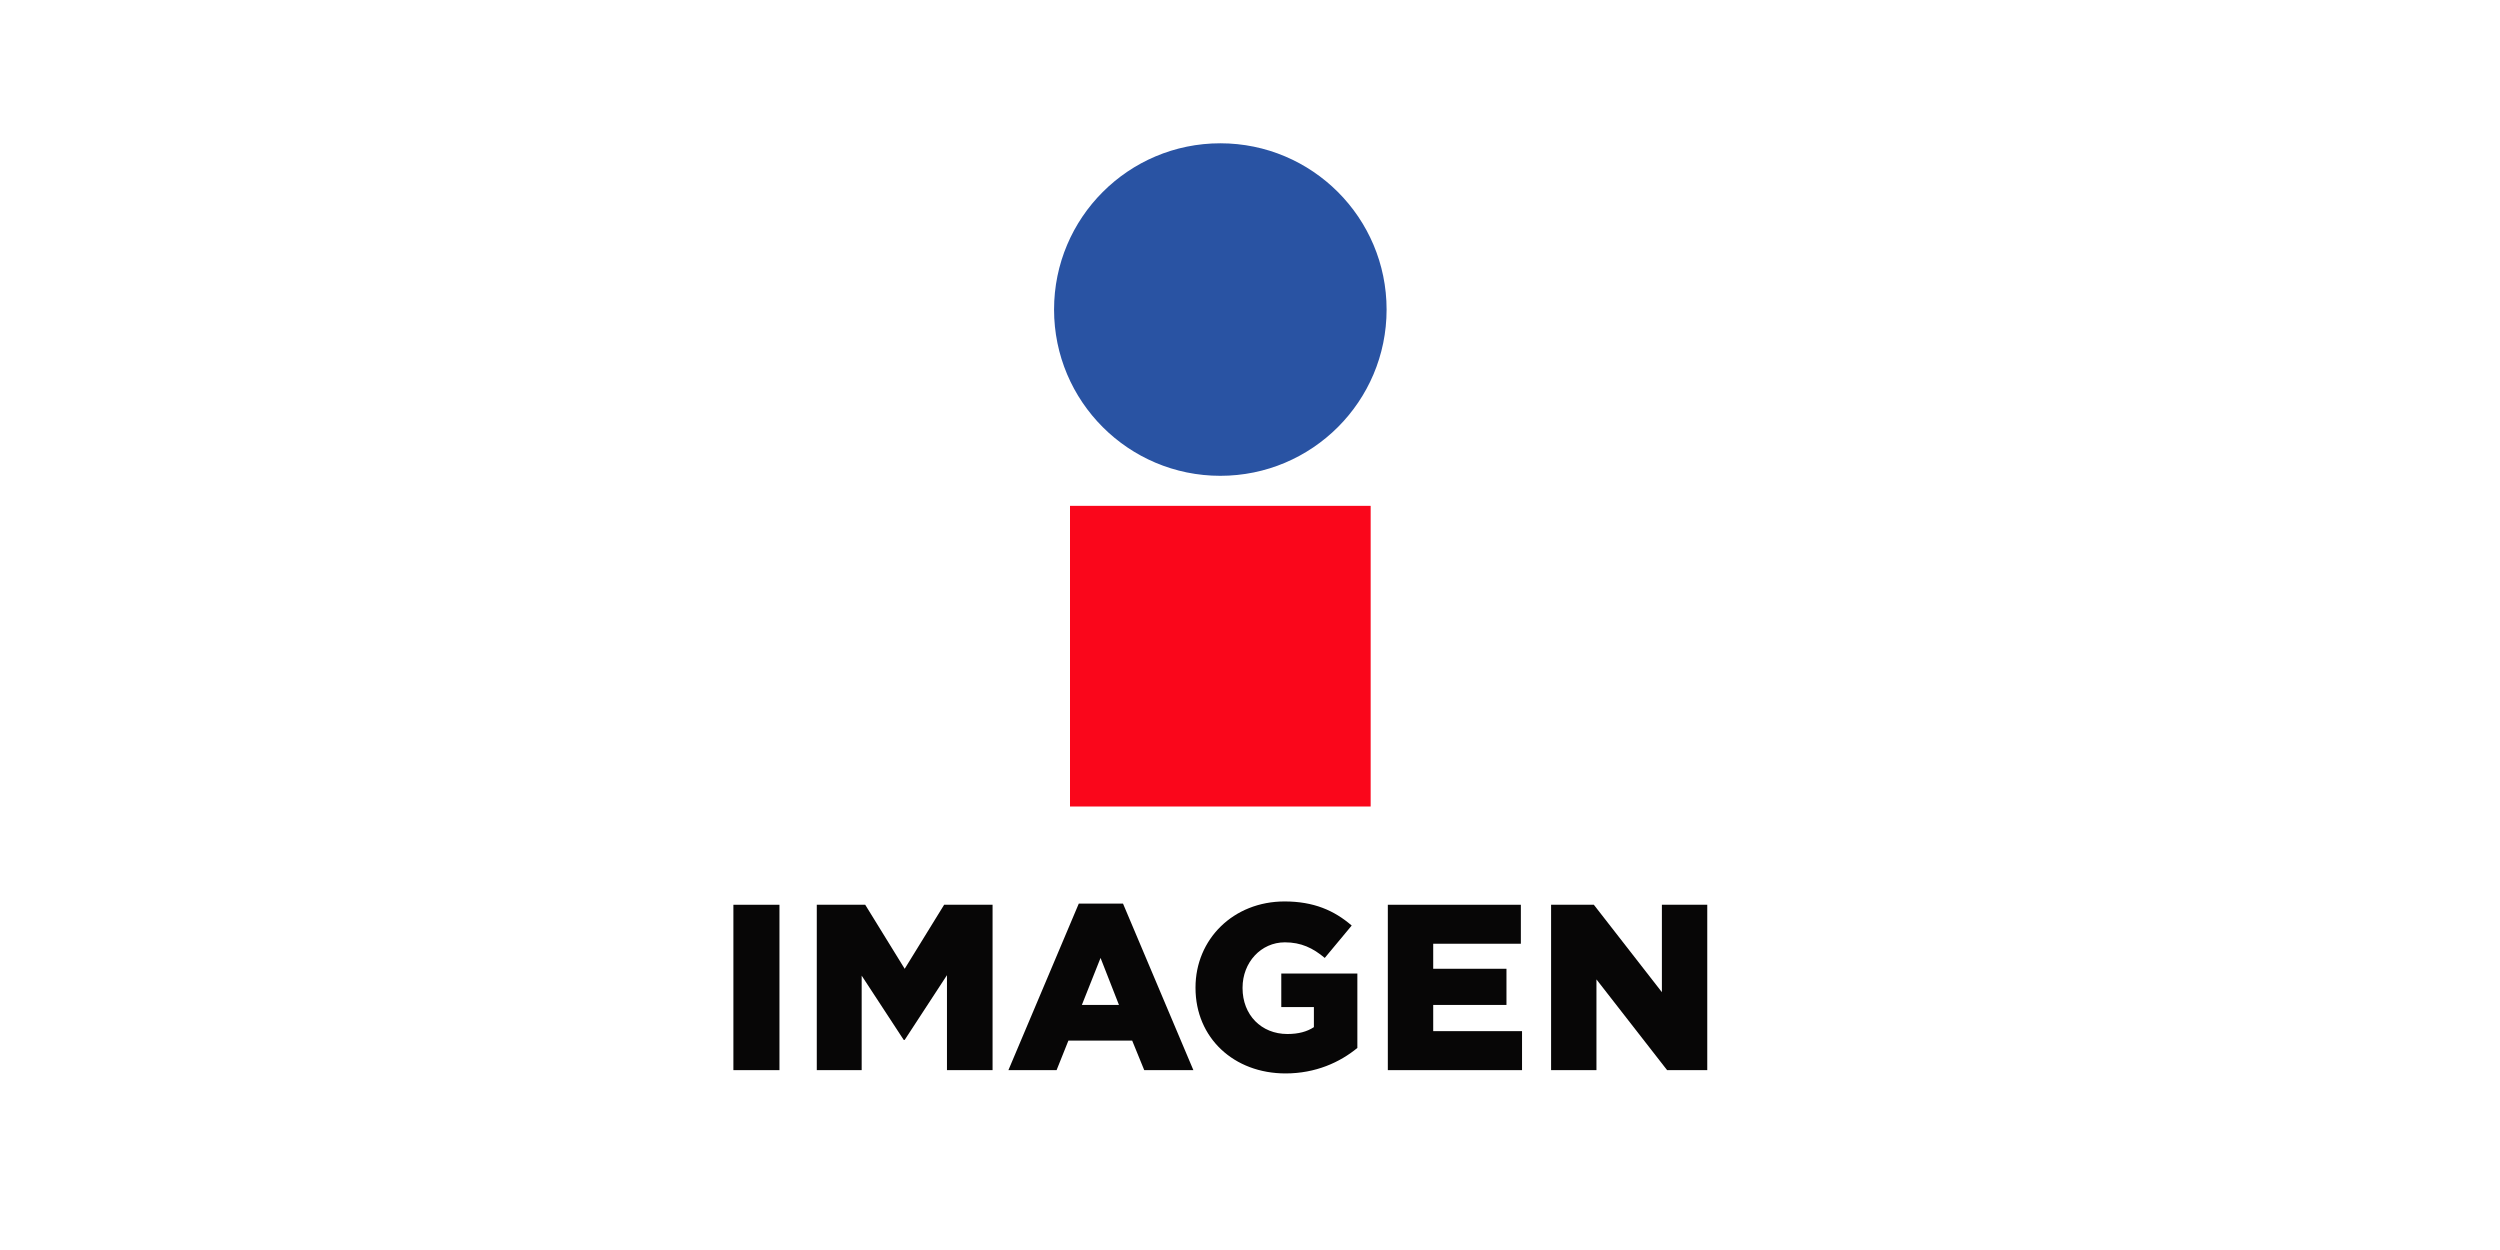 <?xml version="1.0" encoding="utf-8"?>
<!-- Generator: Adobe Illustrator 16.0.3, SVG Export Plug-In . SVG Version: 6.00 Build 0)  -->
<!DOCTYPE svg PUBLIC "-//W3C//DTD SVG 1.1//EN" "http://www.w3.org/Graphics/SVG/1.1/DTD/svg11.dtd">
<svg version="1.1" id="Capa_1" xmlns="http://www.w3.org/2000/svg" xmlns:xlink="http://www.w3.org/1999/xlink" x="0px" y="0px"
	 width="480px" height="240px" viewBox="0 0 480 240" enable-background="new 0 0 480 240" xml:space="preserve">
<g>
	<rect x="140.812" y="173.715" fill="#070606" width="8.844" height="31.752"/>
	<polygon fill="#070606" points="156.823,173.715 166.123,173.715 173.7,186.01 181.274,173.715 190.573,173.715 190.573,205.467 
		181.817,205.467 181.817,187.232 173.7,199.662 173.515,199.662 165.441,187.322 165.441,205.467 156.823,205.467 	"/>
	<path fill="#070606" d="M214.841,192.949l-3.536-9.029l-3.587,9.029H214.841z M207.129,173.486h8.486l13.513,31.98h-9.435
		l-2.313-5.668h-12.248l-2.268,5.668h-9.249L207.129,173.486z"/>
	<path fill="#070606" d="M229.538,189.682v-0.094c0-9.25,7.26-16.51,17.104-16.51c5.576,0,9.526,1.725,12.884,4.627l-5.173,6.217
		c-2.27-1.906-4.537-2.994-7.666-2.994c-4.584,0-8.117,3.855-8.117,8.709v0.088c0,5.127,3.582,8.805,8.613,8.805
		c2.133,0,3.768-0.457,5.084-1.316v-3.855h-6.261v-6.443h14.606v14.289c-3.358,2.77-8.03,4.895-13.791,4.895
		C236.933,206.098,229.538,199.301,229.538,189.682"/>
	<polygon fill="#070606" points="297.809,173.715 306.018,173.715 319.083,190.498 319.083,173.715 327.794,173.715 
		327.794,205.467 320.085,205.467 306.519,188.045 306.519,205.467 297.809,205.467 	"/>
	<polygon fill="#070606" points="266.463,173.715 292.004,173.715 292.004,181.197 275.176,181.197 275.176,186.004 
		289.242,186.004 289.242,192.949 275.176,192.949 275.176,197.98 292.23,197.98 292.23,205.467 266.463,205.467 	"/>
	<rect x="205.44" y="97.123" fill="#FA061B" width="57.727" height="57.727"/>
	<path fill="#2953A3" d="M266.226,59.436c0,17.629-14.297,31.92-31.926,31.92c-17.628,0-31.921-14.291-31.921-31.92
		s14.293-31.924,31.923-31.924C251.929,27.512,266.226,41.807,266.226,59.436"/>
</g>
</svg>
